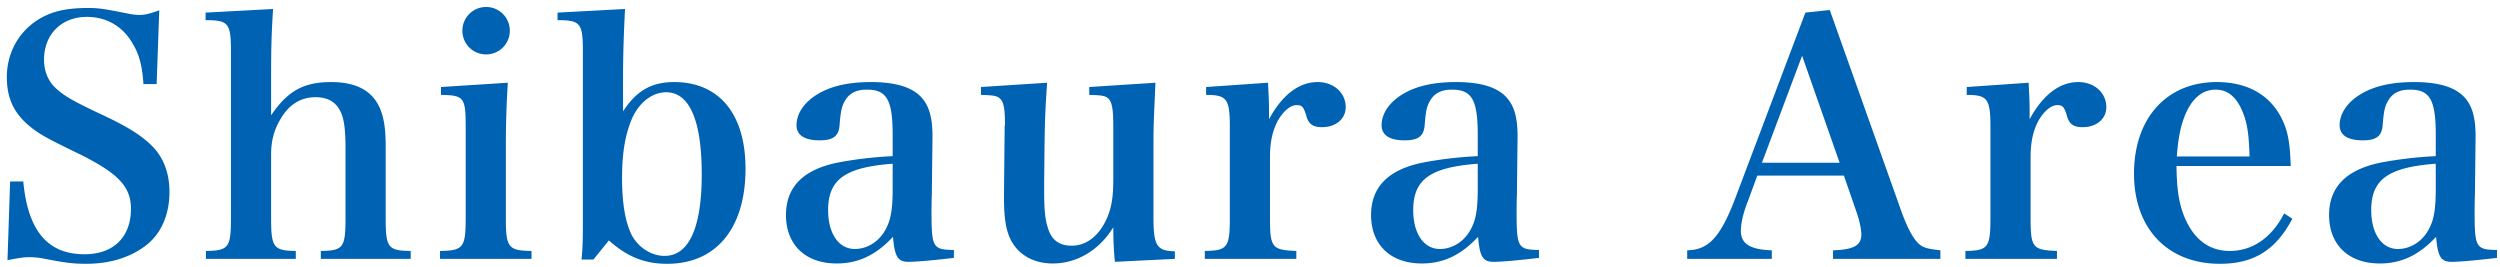 <svg width="243" height="26" viewBox="0 0 243 26" fill="none" xmlns="http://www.w3.org/2000/svg"><path d="M.728 25.289l.256-7.648h1.28c.448 4.8 2.368 7.072 5.952 7.072 2.816 0 4.512-1.664 4.512-4.416 0-2.176-1.248-3.488-5.248-5.44-2.72-1.312-3.456-1.728-4.192-2.272C1.464 11.24.664 9.705.664 7.497c0-2.624 1.44-4.896 3.776-5.984C5.528 1 6.808.777 8.536.777c1.056 0 1.504.064 3.904.544.448.096.8.128 1.12.128.512 0 .96-.096 1.92-.448l-.256 7.168h-1.28c-.128-1.824-.416-2.912-1.088-4-.96-1.632-2.528-2.528-4.416-2.528-2.464 0-4.16 1.696-4.16 4.16 0 1.056.352 1.984 1.056 2.688.8.768 1.6 1.248 4.16 2.464 2.848 1.312 4.224 2.176 5.312 3.264 1.088 1.12 1.664 2.592 1.664 4.448 0 2.176-.8 4.032-2.24 5.152-1.504 1.184-3.52 1.824-5.856 1.824-1.28 0-2.048-.096-4.32-.544A7.489 7.489 0 0 0 2.84 25c-.544 0-.96.064-2.112.288zM26.352 7.433v3.776c1.6-2.368 3.168-3.232 5.824-3.232 2.304 0 3.808.736 4.608 2.24.48.928.704 2.112.704 3.936v7.04c0 2.88.224 3.168 2.432 3.2v.768h-8.736v-.768c2.176-.032 2.4-.32 2.4-3.2v-6.816c0-1.664-.128-2.784-.448-3.456-.448-.992-1.248-1.472-2.464-1.472-1.472 0-2.624.736-3.456 2.208-.608 1.056-.864 2.08-.864 3.392v6.144c0 2.848.224 3.168 2.4 3.2v.768h-8.736v-.768c2.208-.032 2.432-.32 2.432-3.2V5.065c0-2.816-.224-3.104-2.464-3.104v-.736l6.56-.352c-.16 2.464-.192 4-.192 6.56zm16.512 1.024l6.497-.416a97.495 97.495 0 0 0-.192 6.208v6.944c0 2.848.224 3.168 2.495 3.2v.768H42.77v-.768c2.272-.032 2.495-.352 2.495-3.2v-8.864c0-2.848-.16-3.072-2.4-3.104v-.768zm2.08-5.472A2.294 2.294 0 0 1 47.248.68a2.294 2.294 0 0 1 2.305 2.304 2.294 2.294 0 0 1-2.304 2.304 2.294 2.294 0 0 1-2.305-2.304zm14.24 20.384l-1.503 1.856h-1.152c.128-1.472.128-2.016.128-4.992V5.065c0-2.816-.224-3.104-2.464-3.104v-.736l6.56-.352c-.128 2.56-.192 4.512-.192 6.56v3.392c1.28-1.984 2.752-2.848 4.96-2.848 4.384 0 6.944 3.104 6.944 8.416 0 5.792-2.848 9.248-7.616 9.248-2.176 0-3.872-.672-5.664-2.272zm1.28-6.112c0 2.432.289 4.16.865 5.44.608 1.28 1.92 2.176 3.264 2.176 2.368 0 3.616-2.72 3.616-7.936 0-5.216-1.184-7.968-3.456-7.968-1.344 0-2.592.96-3.296 2.496-.672 1.536-.992 3.36-.992 5.792zm32.254 7.04v.768c-1.888.224-3.584.384-4.416.384-1.024 0-1.344-.48-1.504-2.432-1.664 1.792-3.392 2.592-5.472 2.592-3.04 0-4.928-1.824-4.928-4.704 0-2.752 1.696-4.448 5.12-5.12a38.918 38.918 0 0 1 5.248-.608v-2.08c0-3.392-.576-4.384-2.496-4.384-1.024 0-1.696.32-2.144 1.088-.32.544-.416 1.056-.512 2.272-.064 1.152-.608 1.568-1.952 1.568-1.472 0-2.24-.512-2.24-1.472 0-1.12.736-2.208 1.984-2.976 1.344-.832 3.072-1.216 5.248-1.216 2.208 0 3.776.416 4.736 1.312.864.832 1.248 1.984 1.248 3.968l-.032 2.784-.032 2.784c-.032.896-.032 1.504-.032 1.728 0 3.52.128 3.712 2.176 3.744zm-5.952-5.92v-2.464c-4.64.352-6.272 1.536-6.272 4.512 0 2.272 1.024 3.776 2.592 3.776 1.28 0 2.496-.8 3.104-2.112.416-.832.576-1.888.576-3.712zm27.43 6.784l-5.824.288c-.096-.832-.16-2.048-.16-3.36-1.344 2.208-3.52 3.52-5.888 3.52-1.888 0-3.392-.864-4.128-2.4-.416-.896-.608-2.016-.608-3.968v-.448l.064-6.464c0-.096.032-.16.032-.256 0-1.28-.096-1.984-.352-2.336-.288-.384-.544-.48-1.984-.512v-.768l6.432-.416c-.16 2.304-.224 3.52-.256 6.368l-.032 3.392v.608c0 2.176.096 2.976.416 3.904.352 1.056 1.12 1.568 2.24 1.568 1.472 0 2.688-.96 3.456-2.688.448-1.056.608-2.08.608-3.808v-5.056c0-1.76-.128-2.4-.48-2.752-.32-.256-.512-.32-1.856-.352v-.768l6.432-.416c-.192 4.384-.192 4.384-.192 6.4v6.656c0 2.784.32 3.296 2.08 3.328v.736zm3.039-16.704l6.016-.416c.064 1.216.096 1.952.096 2.592v.96c1.28-2.368 2.912-3.616 4.736-3.616 1.568 0 2.72 1.056 2.72 2.432 0 1.152-.96 1.952-2.304 1.952-.864 0-1.28-.288-1.504-1.024-.256-.896-.416-1.12-.928-1.12h-.064c-.608.032-1.248.576-1.792 1.504-.512.96-.768 2.048-.768 3.552v5.92c0 2.88.192 3.104 2.56 3.2v.768h-8.896v-.768c2.208-.032 2.432-.352 2.432-3.2v-8.864c0-2.72-.288-3.104-2.304-3.104v-.768zm32.354 15.84v.768c-1.888.224-3.584.384-4.416.384-1.024 0-1.344-.48-1.504-2.432-1.664 1.792-3.392 2.592-5.472 2.592-3.04 0-4.928-1.824-4.928-4.704 0-2.752 1.696-4.448 5.12-5.12a38.918 38.918 0 0 1 5.248-.608v-2.08c0-3.392-.576-4.384-2.496-4.384-1.024 0-1.696.32-2.144 1.088-.32.544-.416 1.056-.512 2.272-.064 1.152-.608 1.568-1.952 1.568-1.472 0-2.24-.512-2.24-1.472 0-1.12.736-2.208 1.984-2.976 1.344-.832 3.072-1.216 5.248-1.216 2.208 0 3.776.416 4.736 1.312.864.832 1.248 1.984 1.248 3.968l-.032 2.784-.032 2.784c-.032.896-.032 1.504-.032 1.728 0 3.52.128 3.712 2.176 3.744zm-5.952-5.92v-2.464c-4.64.352-6.272 1.536-6.272 4.512 0 2.272 1.024 3.776 2.592 3.776 1.28 0 2.496-.8 3.104-2.112.416-.832.576-1.888.576-3.712zm27.175-1.312l-.896 2.432c-.48 1.216-.704 2.208-.704 2.944 0 1.248.896 1.824 3.008 1.888v.832h-8.224v-.832c2.08-.032 3.232-1.28 4.672-5.056l6.816-18.048 2.368-.256 6.976 19.616c.736 1.984 1.344 3.008 2.08 3.392.352.16.64.224 1.696.352v.832h-10.432v-.832c2.016-.064 2.752-.48 2.752-1.536v-.096c-.032-.512-.192-1.312-.48-2.112l-1.216-3.52h-8.416zm8-1.248l-3.648-10.4-3.904 10.4h7.552zm12.355-7.36l6.016-.416c.064 1.216.096 1.952.096 2.592v.96c1.28-2.368 2.912-3.616 4.736-3.616 1.568 0 2.72 1.056 2.72 2.432 0 1.152-.96 1.952-2.304 1.952-.864 0-1.28-.288-1.504-1.024-.256-.896-.416-1.12-.928-1.12h-.064c-.608.032-1.248.576-1.792 1.504-.512.96-.768 2.048-.768 3.552v5.92c0 2.88.192 3.104 2.56 3.2v.768h-8.896v-.768c2.208-.032 2.432-.352 2.432-3.2v-8.864c0-2.72-.288-3.104-2.304-3.104v-.768zm31.491 7.68h-11.104c.032 2.368.256 3.744.832 5.088.928 2.112 2.4 3.168 4.352 3.168 2.208 0 4.096-1.312 5.28-3.648l.8.512c-1.6 3.04-3.744 4.384-7.04 4.384-5.088 0-8.352-3.424-8.352-8.768 0-5.376 3.168-8.896 8.032-8.896 3.264 0 5.568 1.472 6.624 4.224.352.96.512 1.92.576 3.936zm-11.072-.928h7.072c-.064-2.016-.192-3.008-.544-4-.608-1.696-1.504-2.496-2.752-2.496-1.376 0-2.432.96-3.104 2.816-.352.992-.544 2.016-.672 3.68zm31.122 9.088v.768c-1.888.224-3.584.384-4.416.384-1.024 0-1.344-.48-1.504-2.432-1.664 1.792-3.392 2.592-5.472 2.592-3.04 0-4.928-1.824-4.928-4.704 0-2.752 1.696-4.448 5.12-5.12a38.918 38.918 0 0 1 5.248-.608v-2.08c0-3.392-.576-4.384-2.496-4.384-1.024 0-1.696.32-2.144 1.088-.32.544-.416 1.056-.512 2.272-.064 1.152-.608 1.568-1.952 1.568-1.472 0-2.24-.512-2.24-1.472 0-1.12.736-2.208 1.984-2.976 1.344-.832 3.072-1.216 5.248-1.216 2.208 0 3.776.416 4.736 1.312.864.832 1.248 1.984 1.248 3.968l-.032 2.784-.032 2.784c-.032.896-.032 1.504-.032 1.728 0 3.52.128 3.712 2.176 3.744zm-5.952-5.92v-2.464c-4.64.352-6.272 1.536-6.272 4.512 0 2.272 1.024 3.776 2.592 3.776 1.28 0 2.496-.8 3.104-2.112.416-.832.576-1.888.576-3.712z" fill="#0062B2"/></svg>